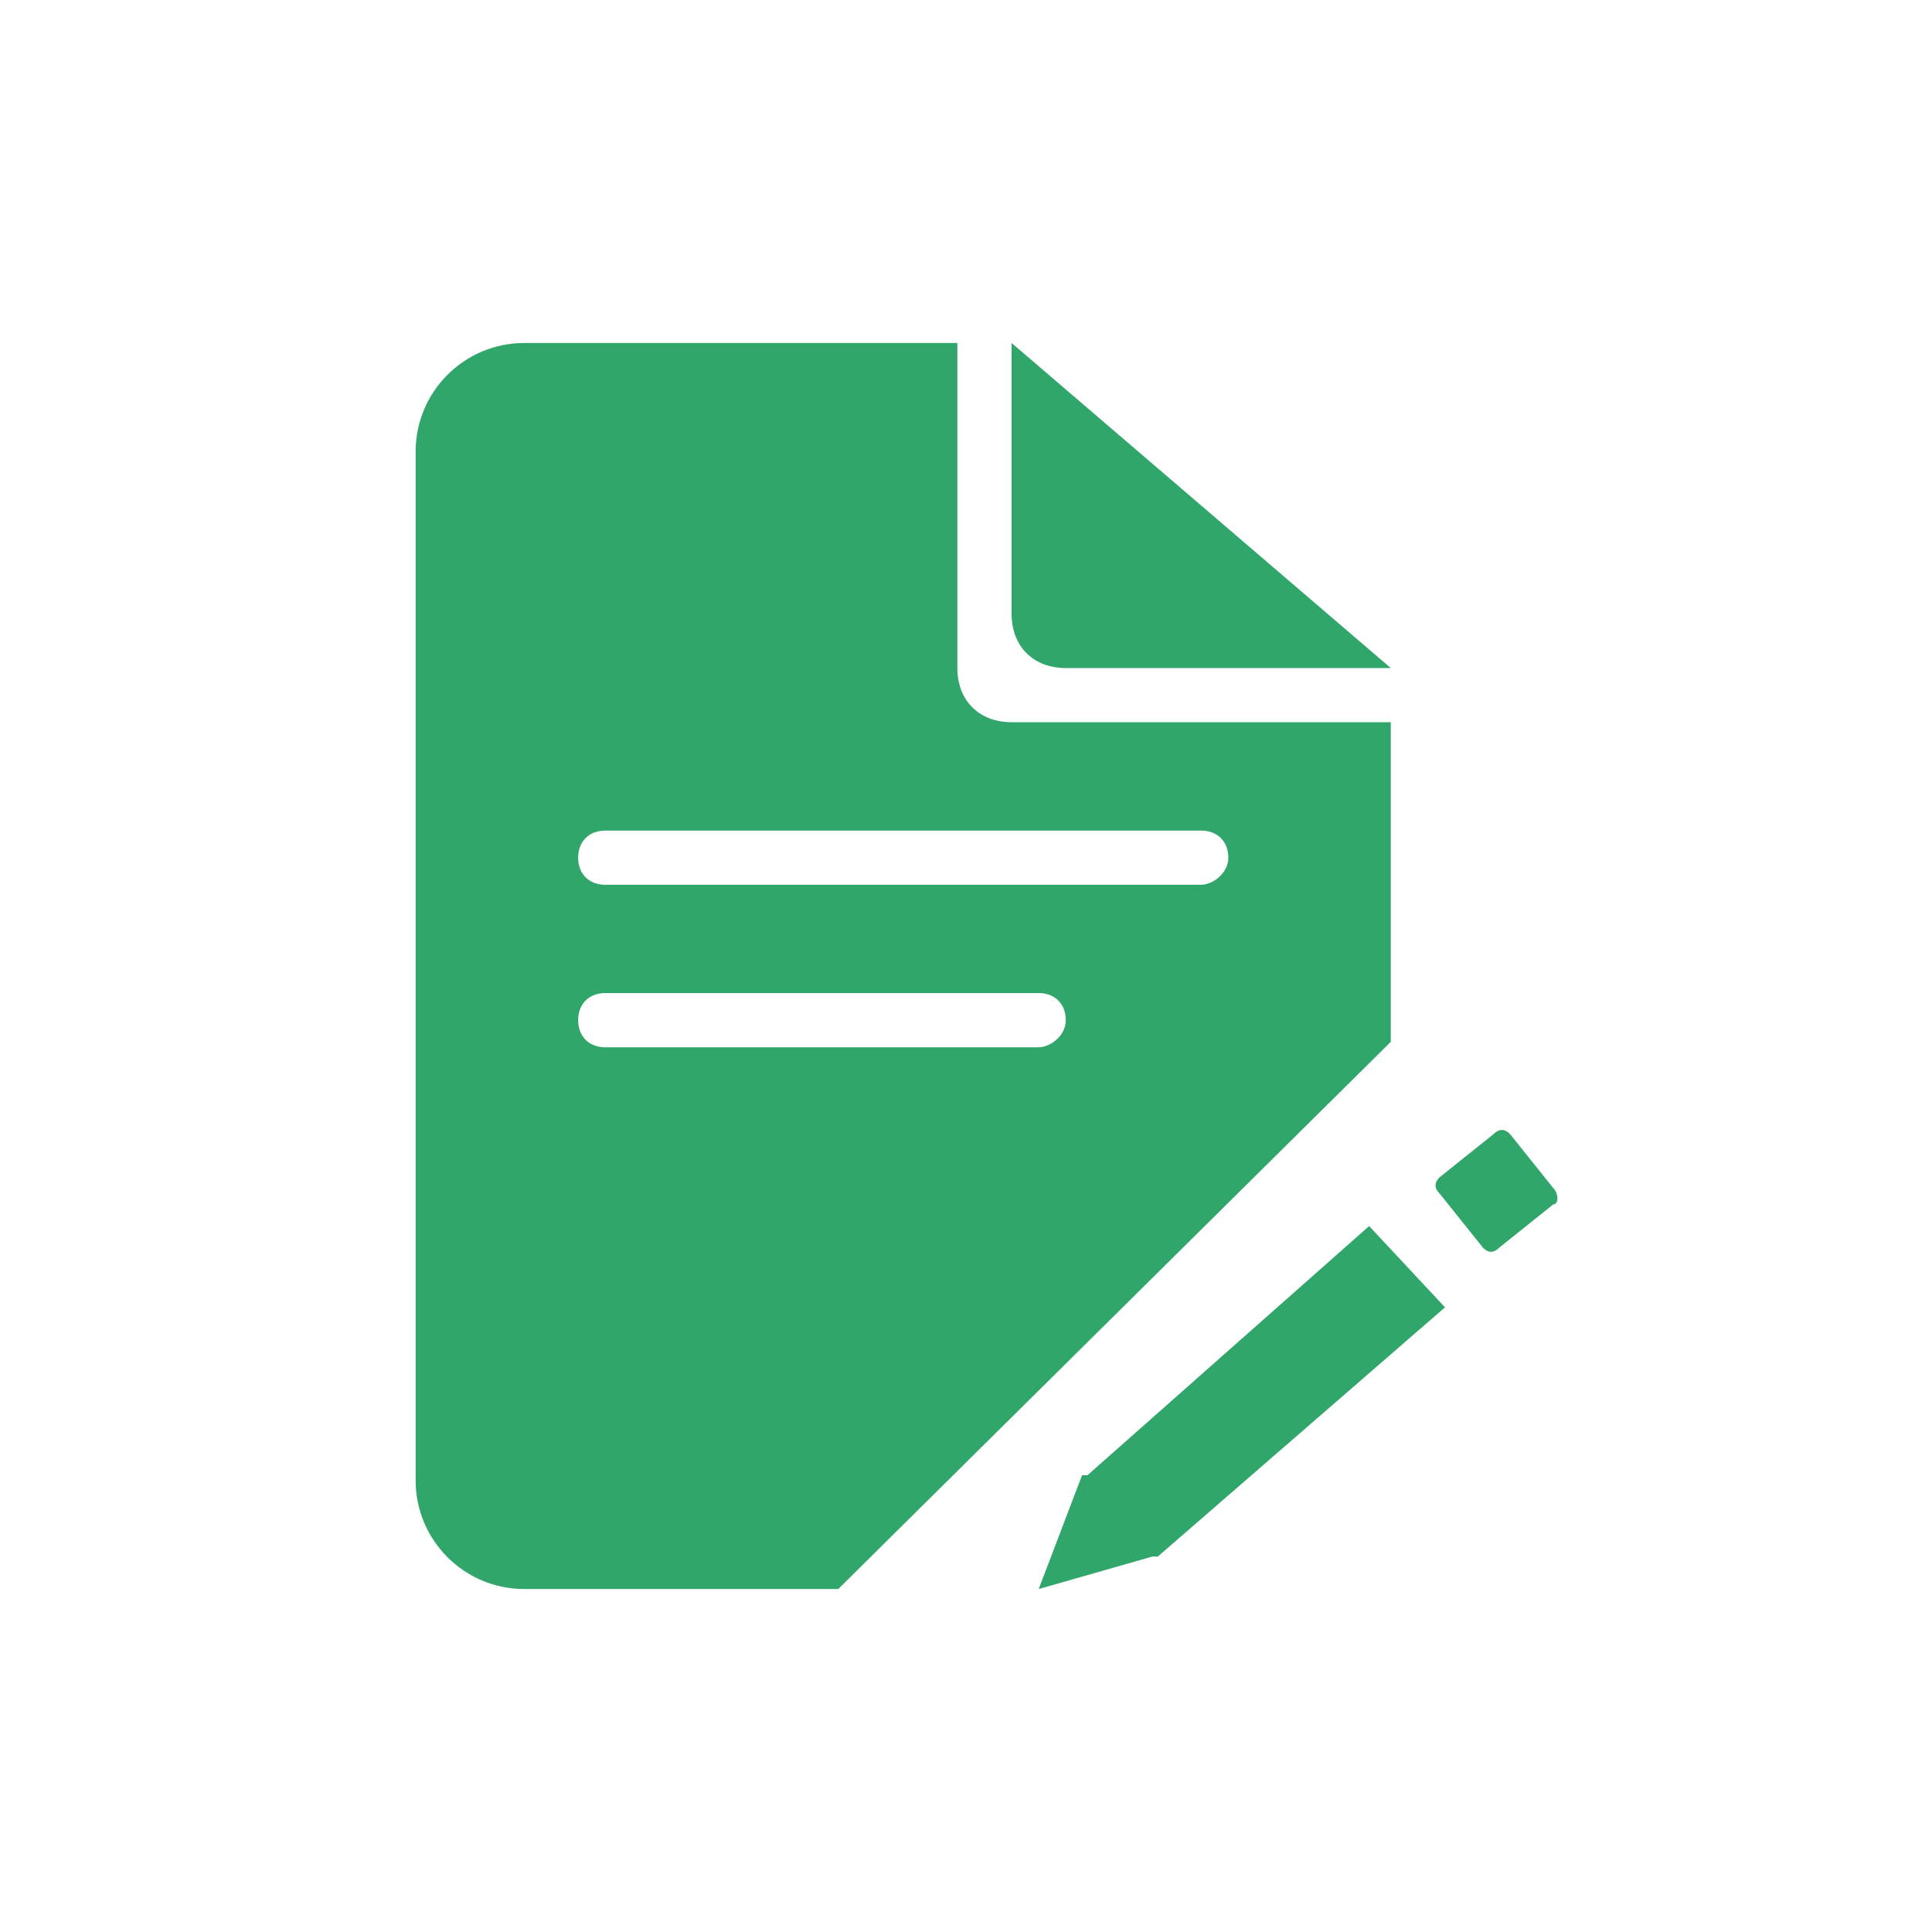 <svg xmlns="http://www.w3.org/2000/svg" xmlns:xlink="http://www.w3.org/1999/xlink" width="64px" height="64px" viewBox="0 0 64 64"><title>n Summary	</title><desc>Created with Sketch.</desc><g id="n-Summary-" stroke="none" stroke-width="1" fill="none" fill-rule="evenodd"><g id="1058"></g><g id="&#x987E;&#x95EE;&#x603B;&#x7ED3;" transform="translate(13, 11)" fill="#31A66B" fill-rule="nonzero"><path d="M22.305,11.13 L33.072,11.13 L20.511,0.362 L20.511,9.335 C20.51,10.412 21.227,11.13 22.305,11.13 L22.305,11.13 Z M23.021,37.871 L22.844,37.871 L21.408,41.639 L25.176,40.562 L25.355,40.562 L34.868,32.307 L32.354,29.615 L23.021,37.871 L23.021,37.871 Z M33.071,12.924 L20.51,12.924 C19.433,12.924 18.714,12.206 18.714,11.13 L18.714,0.362 L4.358,0.362 L4.358,0.362 C2.378,0.367 0.774,1.971 0.768,3.951 L0.768,38.051 L0.768,38.051 C0.775,40.03 2.379,41.633 4.358,41.639 L14.768,41.639 L33.071,23.513 L33.071,12.924 L33.071,12.924 Z M21.408,23.693 L7.05,23.693 C6.512,23.693 6.152,23.334 6.152,22.794 C6.152,22.256 6.512,21.897 7.05,21.897 L21.408,21.897 C21.945,21.897 22.305,22.256 22.305,22.794 C22.305,23.334 21.765,23.693 21.408,23.693 Z M26.792,18.309 L7.05,18.309 C6.512,18.309 6.152,17.951 6.152,17.412 C6.152,16.874 6.512,16.515 7.05,16.515 L26.792,16.515 C27.327,16.515 27.69,16.874 27.69,17.412 C27.689,17.949 27.149,18.309 26.792,18.309 Z M38.456,28.359 L37.02,26.564 C36.84,26.385 36.662,26.385 36.482,26.564 L34.688,27.999 C34.509,28.179 34.509,28.359 34.688,28.536 L36.125,30.332 C36.303,30.512 36.482,30.512 36.662,30.332 L38.456,28.896 C38.636,28.898 38.636,28.536 38.456,28.359 L38.456,28.359 Z" id="&#x5F62;&#x72B6;"></path></g></g></svg>
